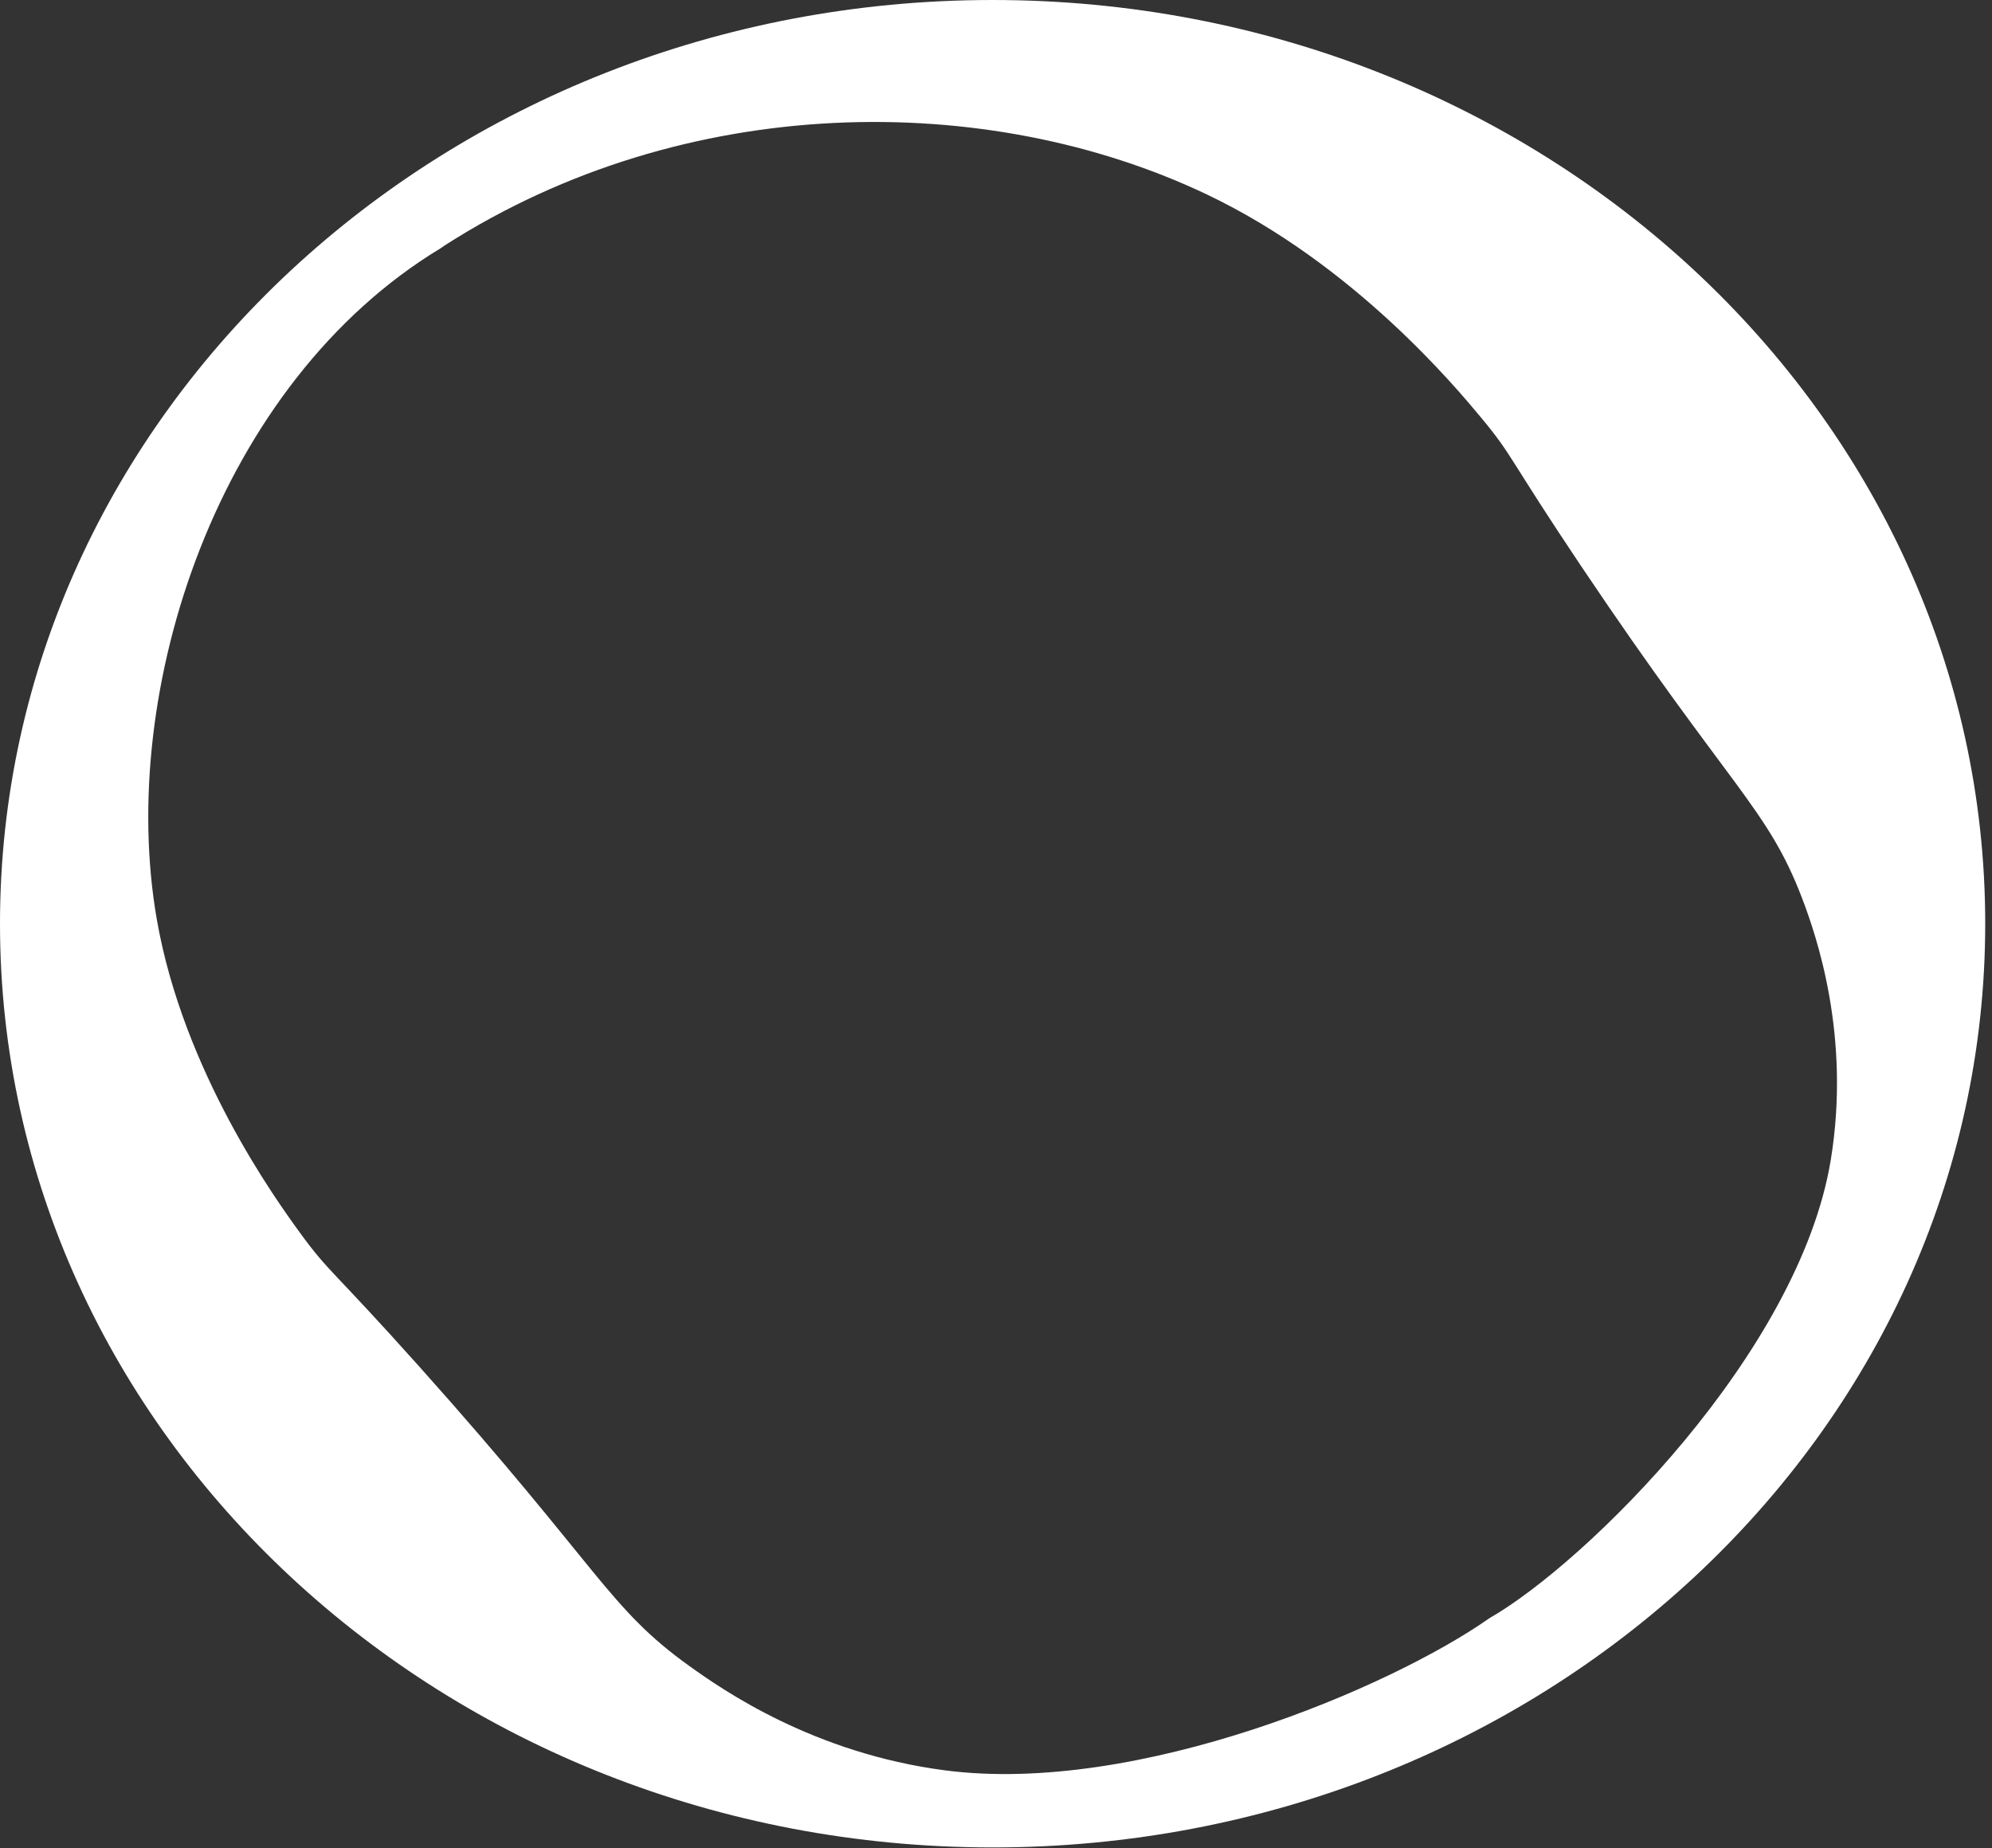 <svg xmlns="http://www.w3.org/2000/svg" width="235" height="218" viewBox="0 0 235 218" fill="none"><rect x="0" y="0" width="235" height="218" fill="#333333" stroke="none"/><path d="M117.1 0C52.43 0 0 48.78 0 108.96C0 169.14 52.43 217.92 117.1 217.92C181.77 217.92 234.2 169.14 234.2 108.96C234.2 48.78 181.77 0 117.1 0ZM175.69 190.89C164.13 199.02 134.24 211.78 111.51 208.83C95.95 206.81 85.22 199.31 81.34 196.53C71.72 189.63 70.95 185.22 49.51 161.25C39.08 149.59 38.84 150.16 35.4 145.43C32.66 141.66 21.62 126.45 18.49 108.4C13.81 81.43 25.67 45.17 52.02 29.26L52.48 28.94C80.84 10.76 116.53 10.62 142.4 22.95C159.71 31.19 171.77 45.7 174.76 49.3C178.51 53.81 177.87 53.86 186.51 66.75C204.29 93.24 208.52 95.27 212.61 105.99C214.26 110.32 218.38 122.18 215.98 136.82C212.25 159.55 187.14 184.34 175.69 190.89Z" fill="white"></path></svg>